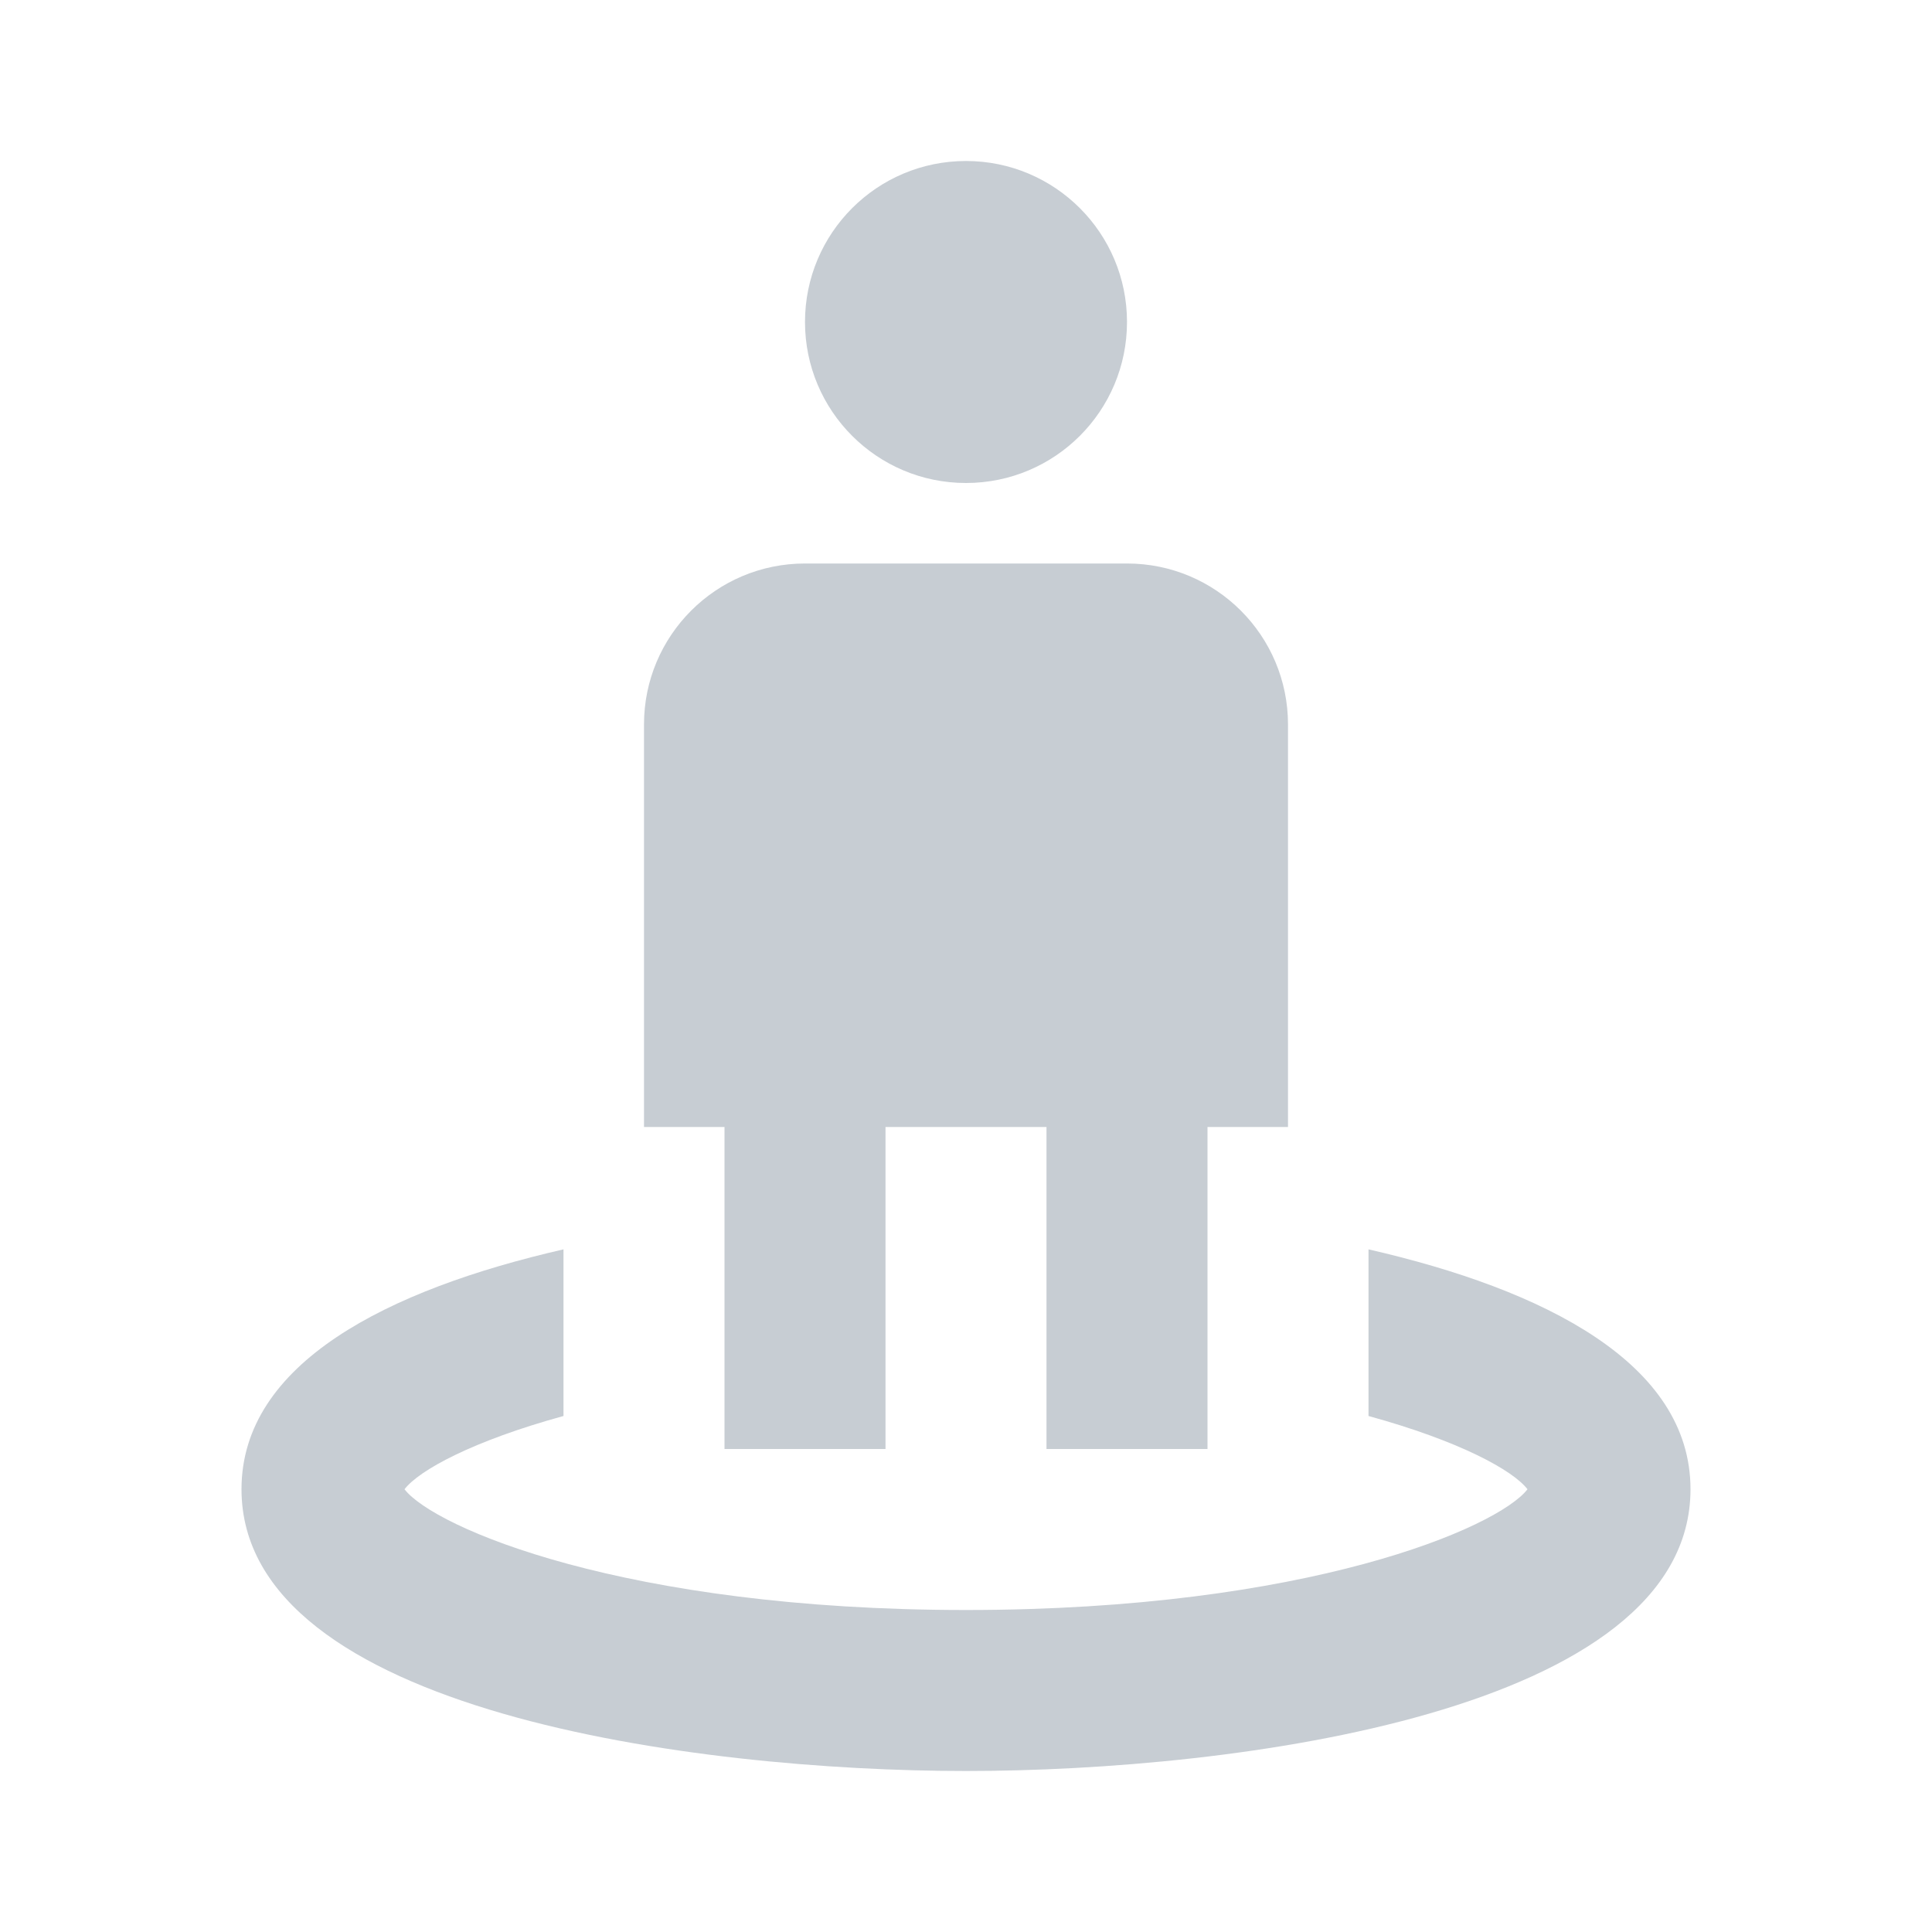 <?xml version="1.0" encoding="utf-8"?>
<!-- Generator: Adobe Illustrator 28.3.0, SVG Export Plug-In . SVG Version: 6.00 Build 0)  -->
<svg version="1.1" id="Layer_1" xmlns="http://www.w3.org/2000/svg" xmlns:xlink="http://www.w3.org/1999/xlink" x="0px" y="0px"
	 viewBox="0 0 480 480" style="enable-background:new 0 0 480 480;" xml:space="preserve">
<style type="text/css">
	.st0{fill:#C7CDD3;}
</style>
<path class="st0" d="M240,40c-22.1,0-40,17.9-40,40s17.9,40,40,40s40-17.9,40-40S262.1,40,240,40z M200,140c-22.1,0-40,17.9-40,40
	v100h20v80h40v-80h40v80h40v-80h20V180c0-22.1-17.9-40-40-40H200z M140,310.4c-43.7,10-80,28.3-80,59.6c0,55.3,113.1,70,180,70
	s180-14.7,180-70c0-31.3-36.3-49.6-80-59.6v41.4c22.6,6.2,35.9,13.5,39.5,18.2c-7.3,9.5-54.6,30-139.5,30s-132.2-20.5-139.5-30
	c3.6-4.7,16.9-12,39.5-18.2V310.4z"/>
</svg>
